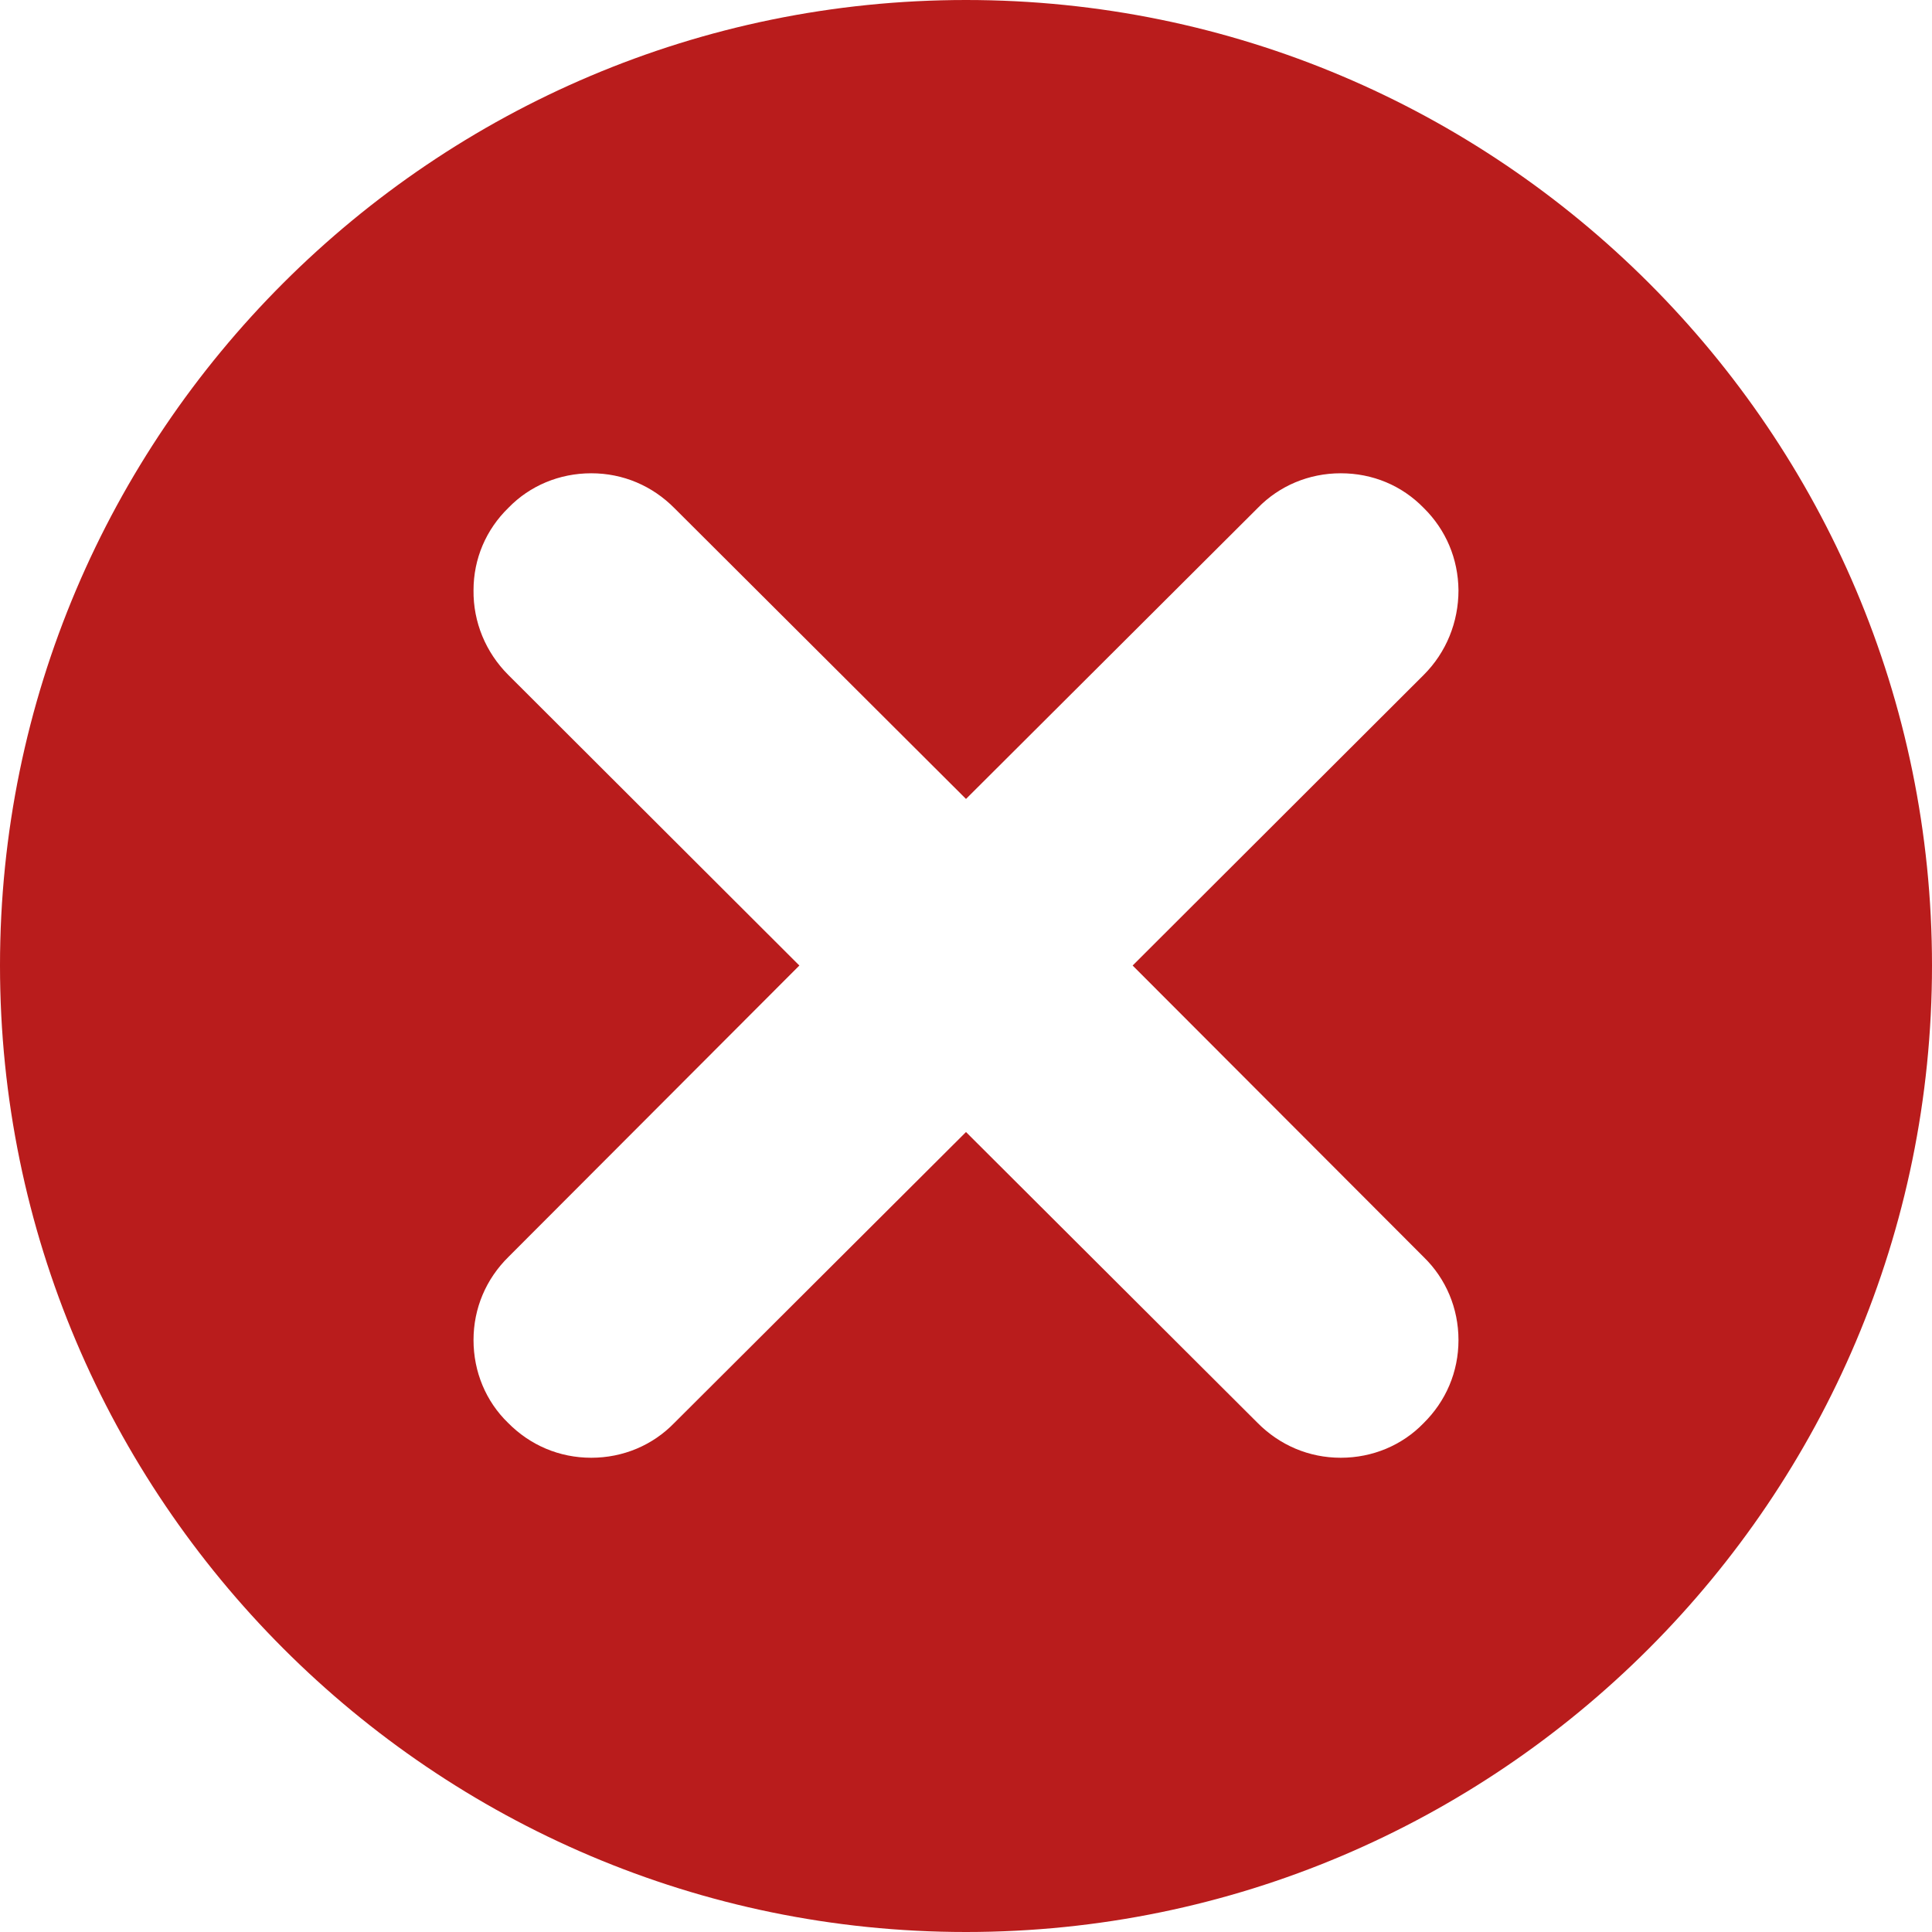 <svg width="32" height="32" viewBox="0 0 32 32" fill="none" xmlns="http://www.w3.org/2000/svg">
<path d="M16 0C7.177 0 0 7.173 0 15.992C0 24.811 7.177 32 16 32C24.823 32 32 24.821 32 15.992C32 7.163 24.823 0 16 0ZM23.582 20.822C23.949 21.179 24.157 21.669 24.157 22.196C24.157 22.723 23.949 23.208 23.576 23.575C23.225 23.937 22.735 24.145 22.207 24.145C21.68 24.145 21.195 23.937 20.827 23.565L16 18.75L11.167 23.57C10.81 23.938 10.32 24.145 9.793 24.145C9.265 24.145 8.78 23.938 8.413 23.565C8.05 23.213 7.843 22.723 7.843 22.196C7.843 21.669 8.05 21.184 8.423 20.817L13.24 15.992L8.418 11.178C8.045 10.805 7.837 10.304 7.843 9.777C7.843 9.255 8.05 8.771 8.423 8.409C8.775 8.046 9.265 7.839 9.793 7.839C10.32 7.839 10.805 8.046 11.173 8.419L16 13.233L20.832 8.414C21.189 8.046 21.68 7.839 22.207 7.839C22.735 7.839 23.219 8.041 23.582 8.414C23.949 8.776 24.152 9.255 24.157 9.777C24.157 10.304 23.955 10.805 23.582 11.178L18.76 15.992L23.582 20.822Z" fill="#B91C1C"/>
</svg>
